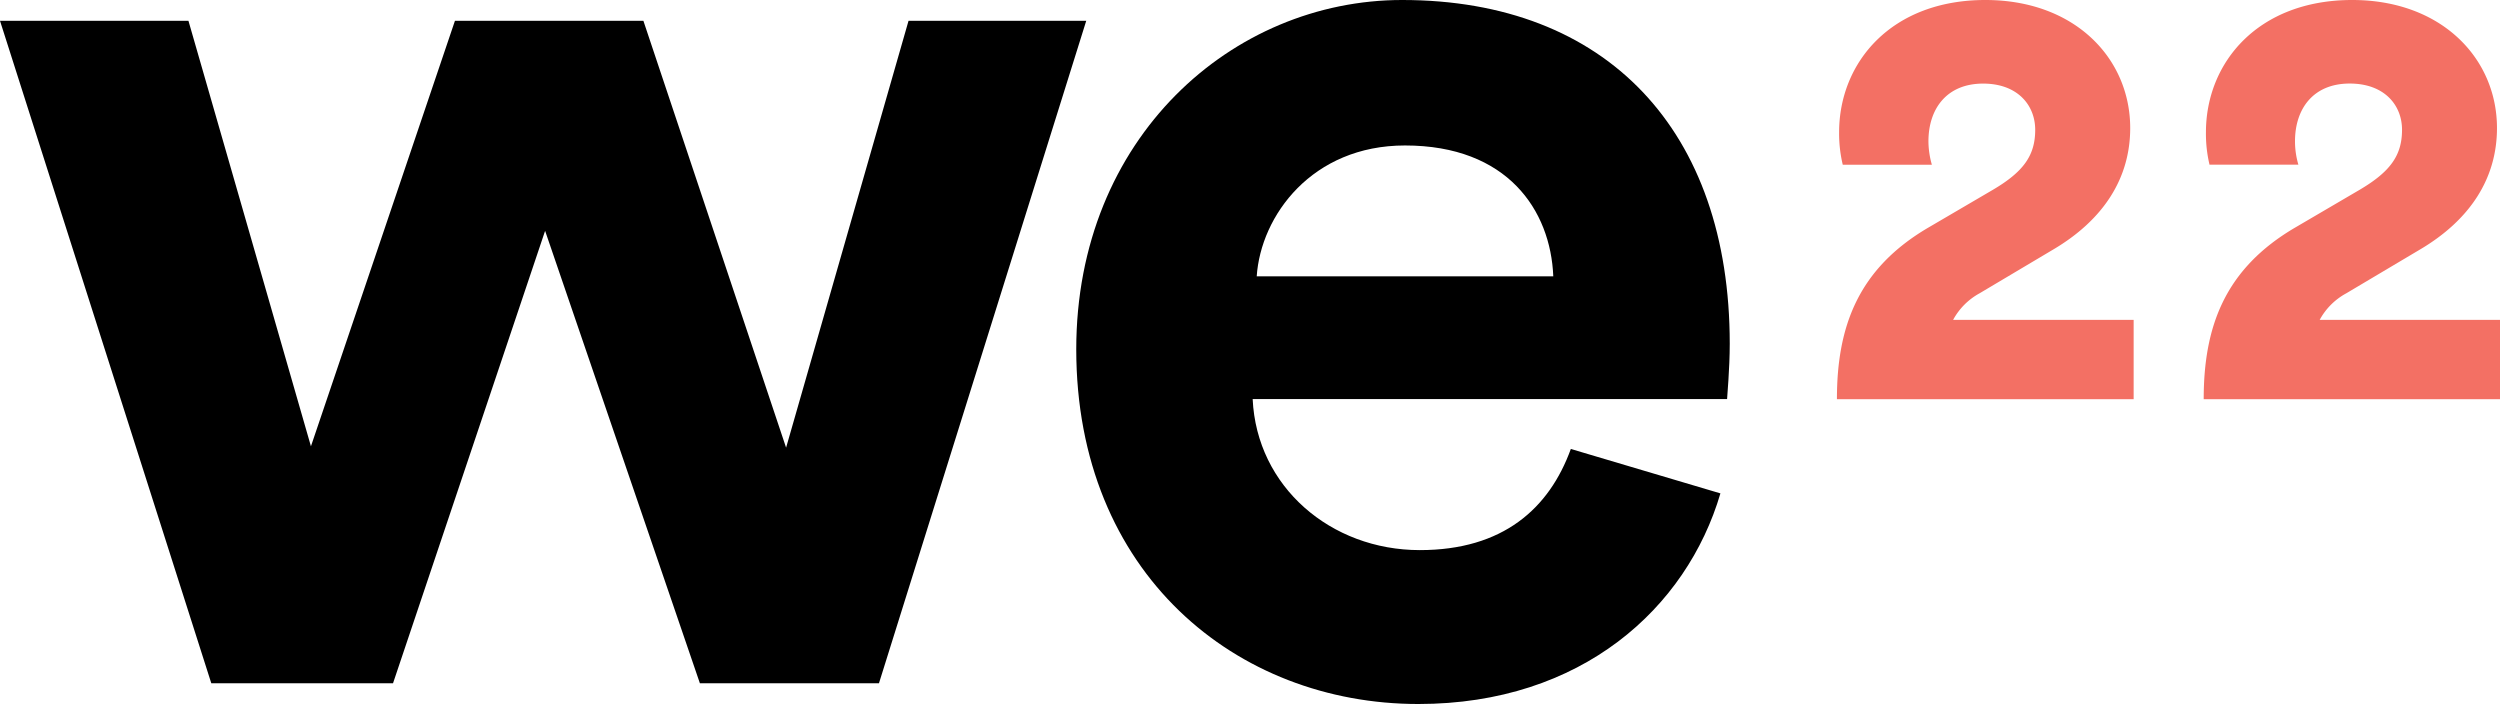 <svg id="we22" xmlns="http://www.w3.org/2000/svg" viewBox="0 0 480 135.17"><defs><style>.we22-red{fill:#f37064;}</style></defs><path class="we22-red" d="M424.23,31.63a25.65,25.65,0,0,1-.69-6.23c0-13.39,10-25.4,28.08-25.4,17.18,0,27.8,11.23,27.8,24.59,0,9.69-5.19,17.65-14.77,23.31l-14.19,8.43a12.67,12.67,0,0,0-5.08,5.08H480V76.64H423.11c0-13.74,3.92-25,17.65-33L453,36.47c5.88-3.46,8.19-6.58,8.19-11.55,0-4.72-3.37-8.88-10.05-8.88-7,0-10.5,4.85-10.5,11.09a15.88,15.88,0,0,0,.65,4.49h-17Z"/><path class="we22-red" d="M353.81,31.63a25.66,25.66,0,0,1-.7-6.23c0-13.39,10-25.4,28.08-25.4C398.39,0,409,11.23,409,24.59c0,9.69-5.19,17.65-14.77,23.31l-14.18,8.43A12.67,12.67,0,0,0,375,61.41h34.66V76.64H352.69c0-13.74,3.92-25,17.65-33l12.23-7.16c5.89-3.46,8.19-6.58,8.19-11.55,0-4.72-3.37-8.88-10-8.88-7,0-10.5,4.85-10.5,11.09a16.65,16.65,0,0,0,.66,4.49H353.81Z"/><path d="M298.23,53.05c-.51-12.69-8.8-25.12-28.47-25.12-17.86,0-27.69,13.48-28.47,25.12Zm32.09,41.68c-6.47,22-26.65,40.44-58,40.44-34.94,0-65.68-25.1-65.68-68.1,0-40.65,30-67.07,62.57-67.07,39.31,0,62.9,25.11,62.9,66,0,4.92-.51,10.11-.51,10.62H240.51c.78,16.85,15,29,32.09,29,16,0,24.85-8,29-19.42Z"/><polygon points="174.44 3.99 150.93 85.95 123.53 3.99 87.35 3.99 59.7 85.69 36.18 3.99 0 3.99 40.57 131.19 75.46 131.19 104.66 44.32 134.38 131.19 168.76 131.19 208.56 3.99 174.44 3.99"/></svg>